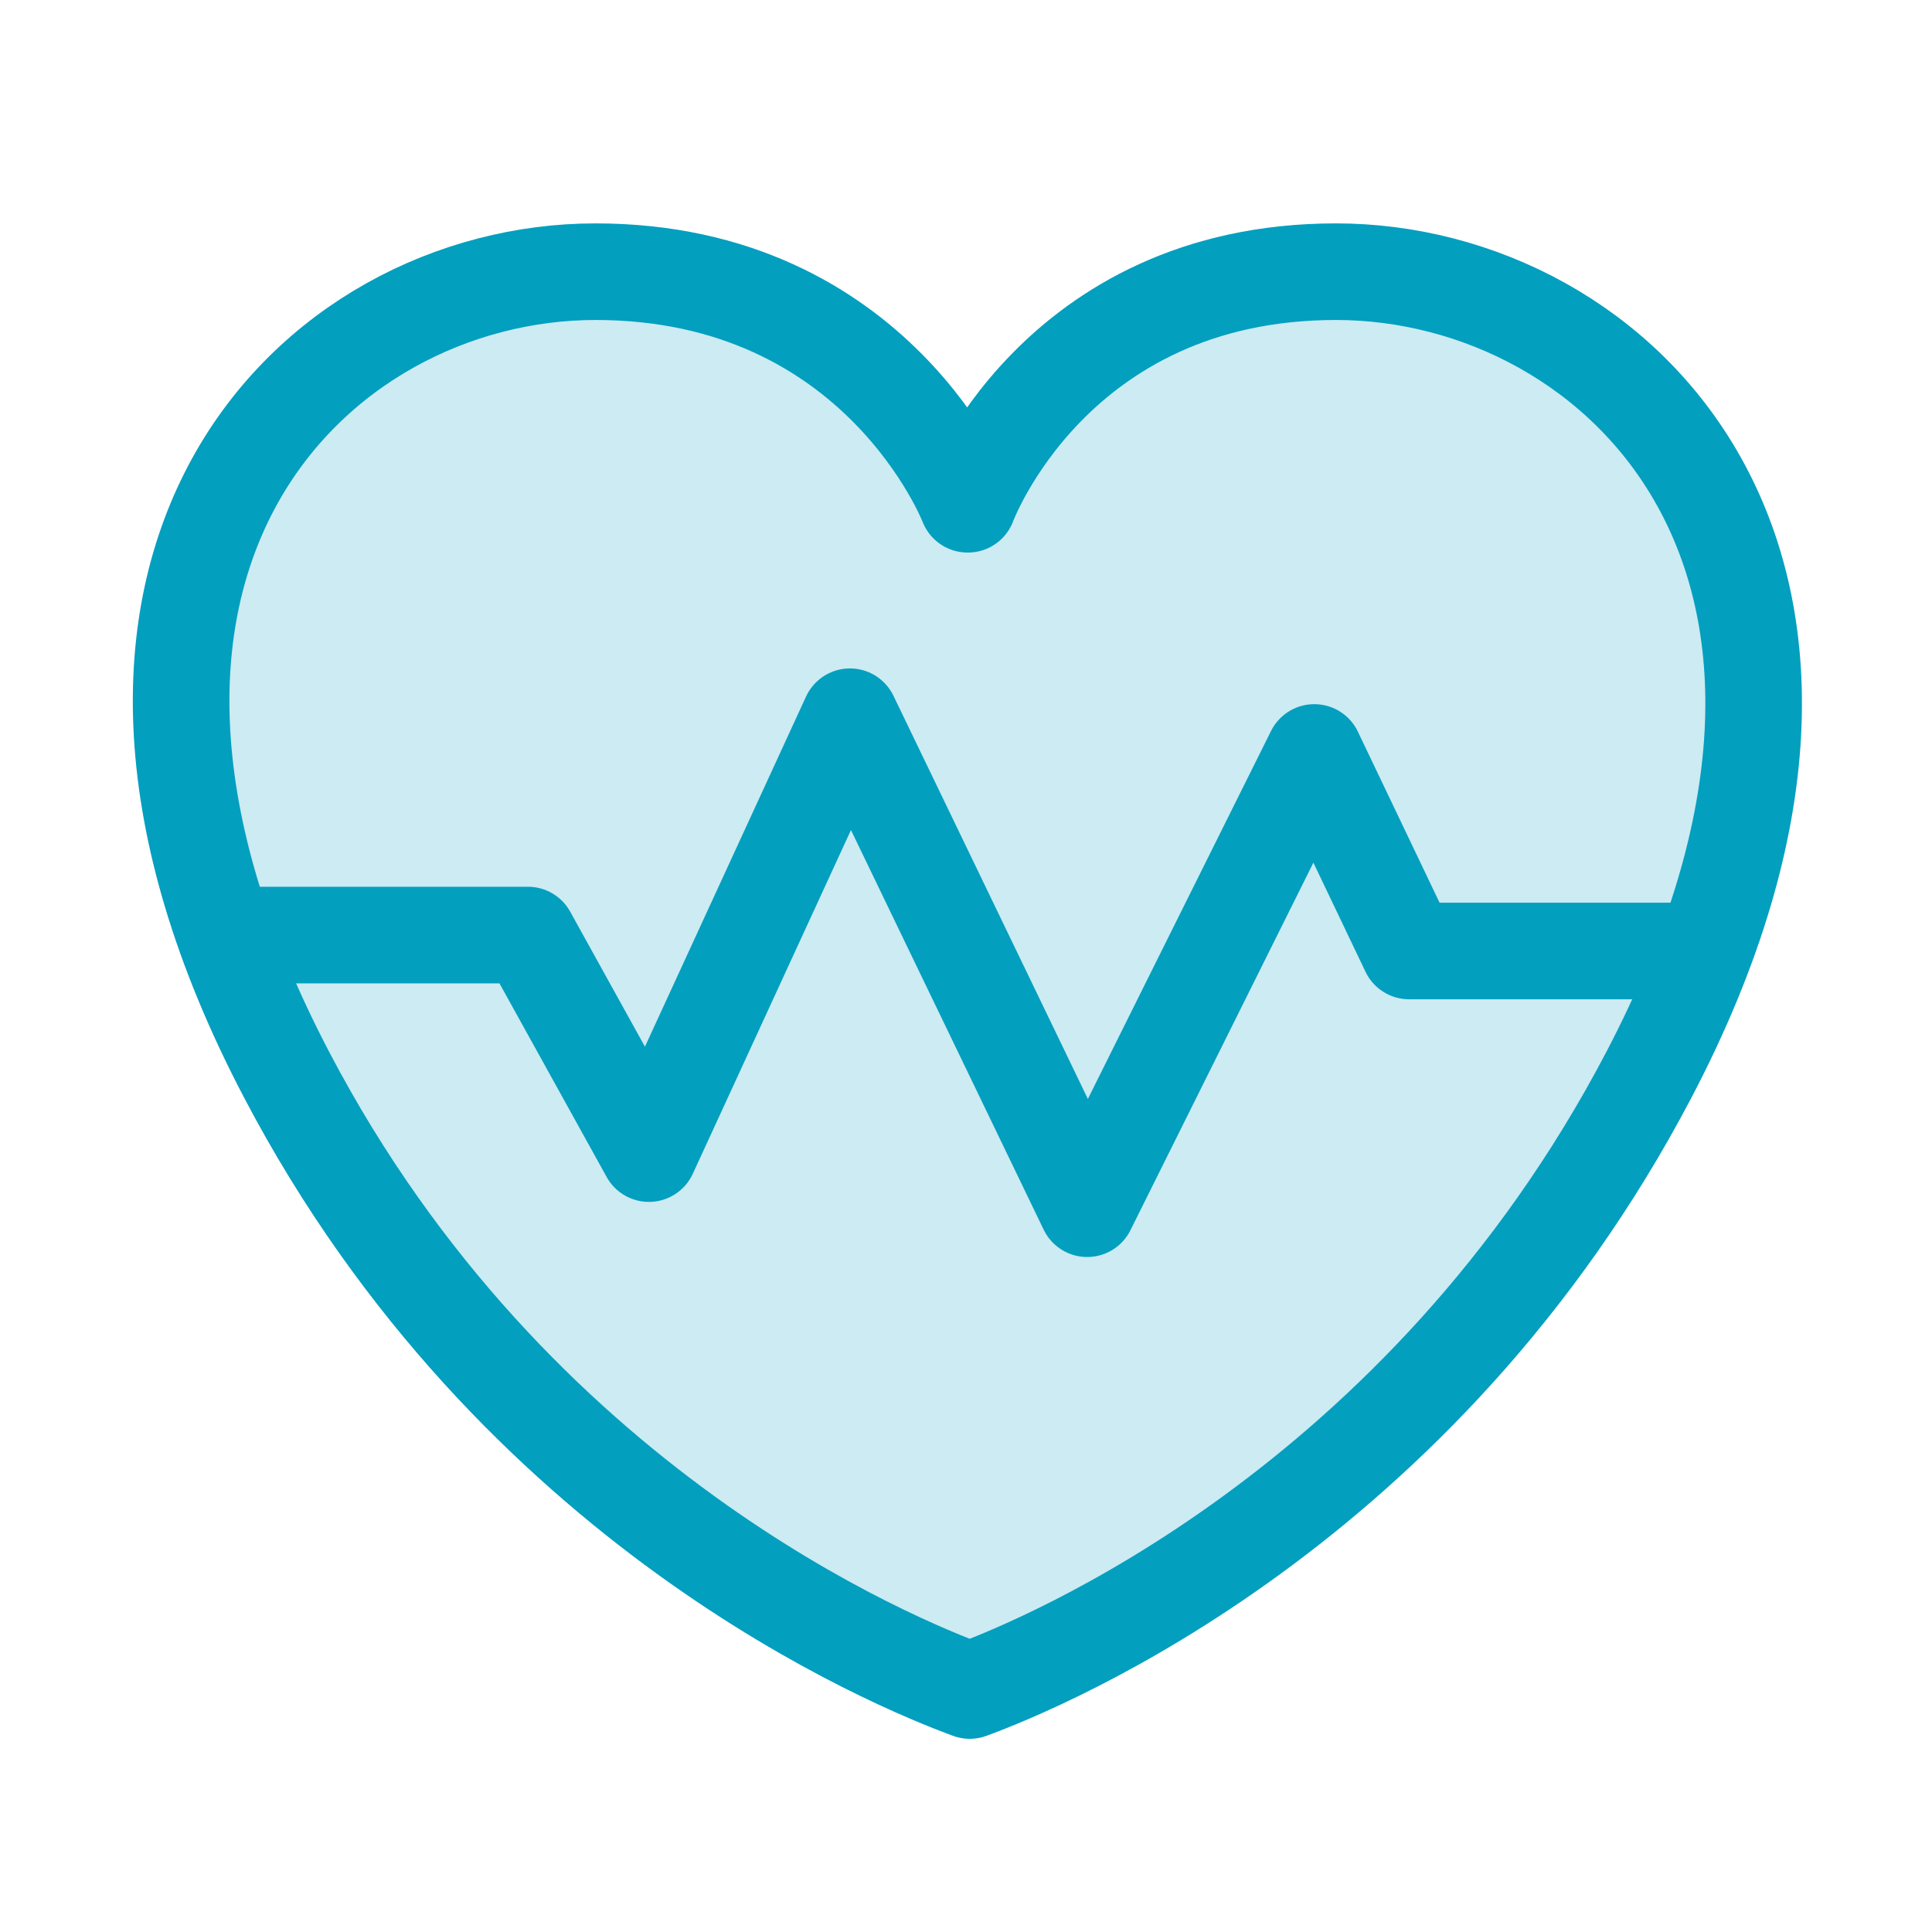 <svg width="40" height="40" viewBox="0 0 40 40" fill="none" xmlns="http://www.w3.org/2000/svg">
<path d="M20.04 10.44C20.04 10.44 21.809 5.625 27.66 5.625C33.51 5.625 39.693 11.664 34.134 22.261C29.43 31.226 21.613 34.435 20.079 35H20.076C18.542 34.435 10.643 31.226 5.939 22.261C0.38 11.664 6.478 5.625 12.329 5.625C18.179 5.625 20.033 10.44 20.033 10.44" fill="#039FBF" fill-opacity="0.2"/>
<path d="M20.04 10.44C20.04 10.44 21.809 5.625 27.66 5.625C33.51 5.625 39.693 11.664 34.134 22.261C29.43 31.226 21.613 34.435 20.079 35H20.076C18.542 34.435 10.643 31.226 5.939 22.261C0.38 11.664 6.478 5.625 12.329 5.625C18.179 5.625 20.033 10.44 20.033 10.44" stroke="#039FBF" stroke-width="2" stroke-linecap="round" stroke-linejoin="round"/>
<path d="M4.984 19.359H10.93L13.435 23.884L17.597 14.839L22.509 25.025L27.211 15.579L29.174 19.689H34.896" stroke="#039FBF" stroke-width="2" stroke-linecap="round" stroke-linejoin="round"/>
</svg>
